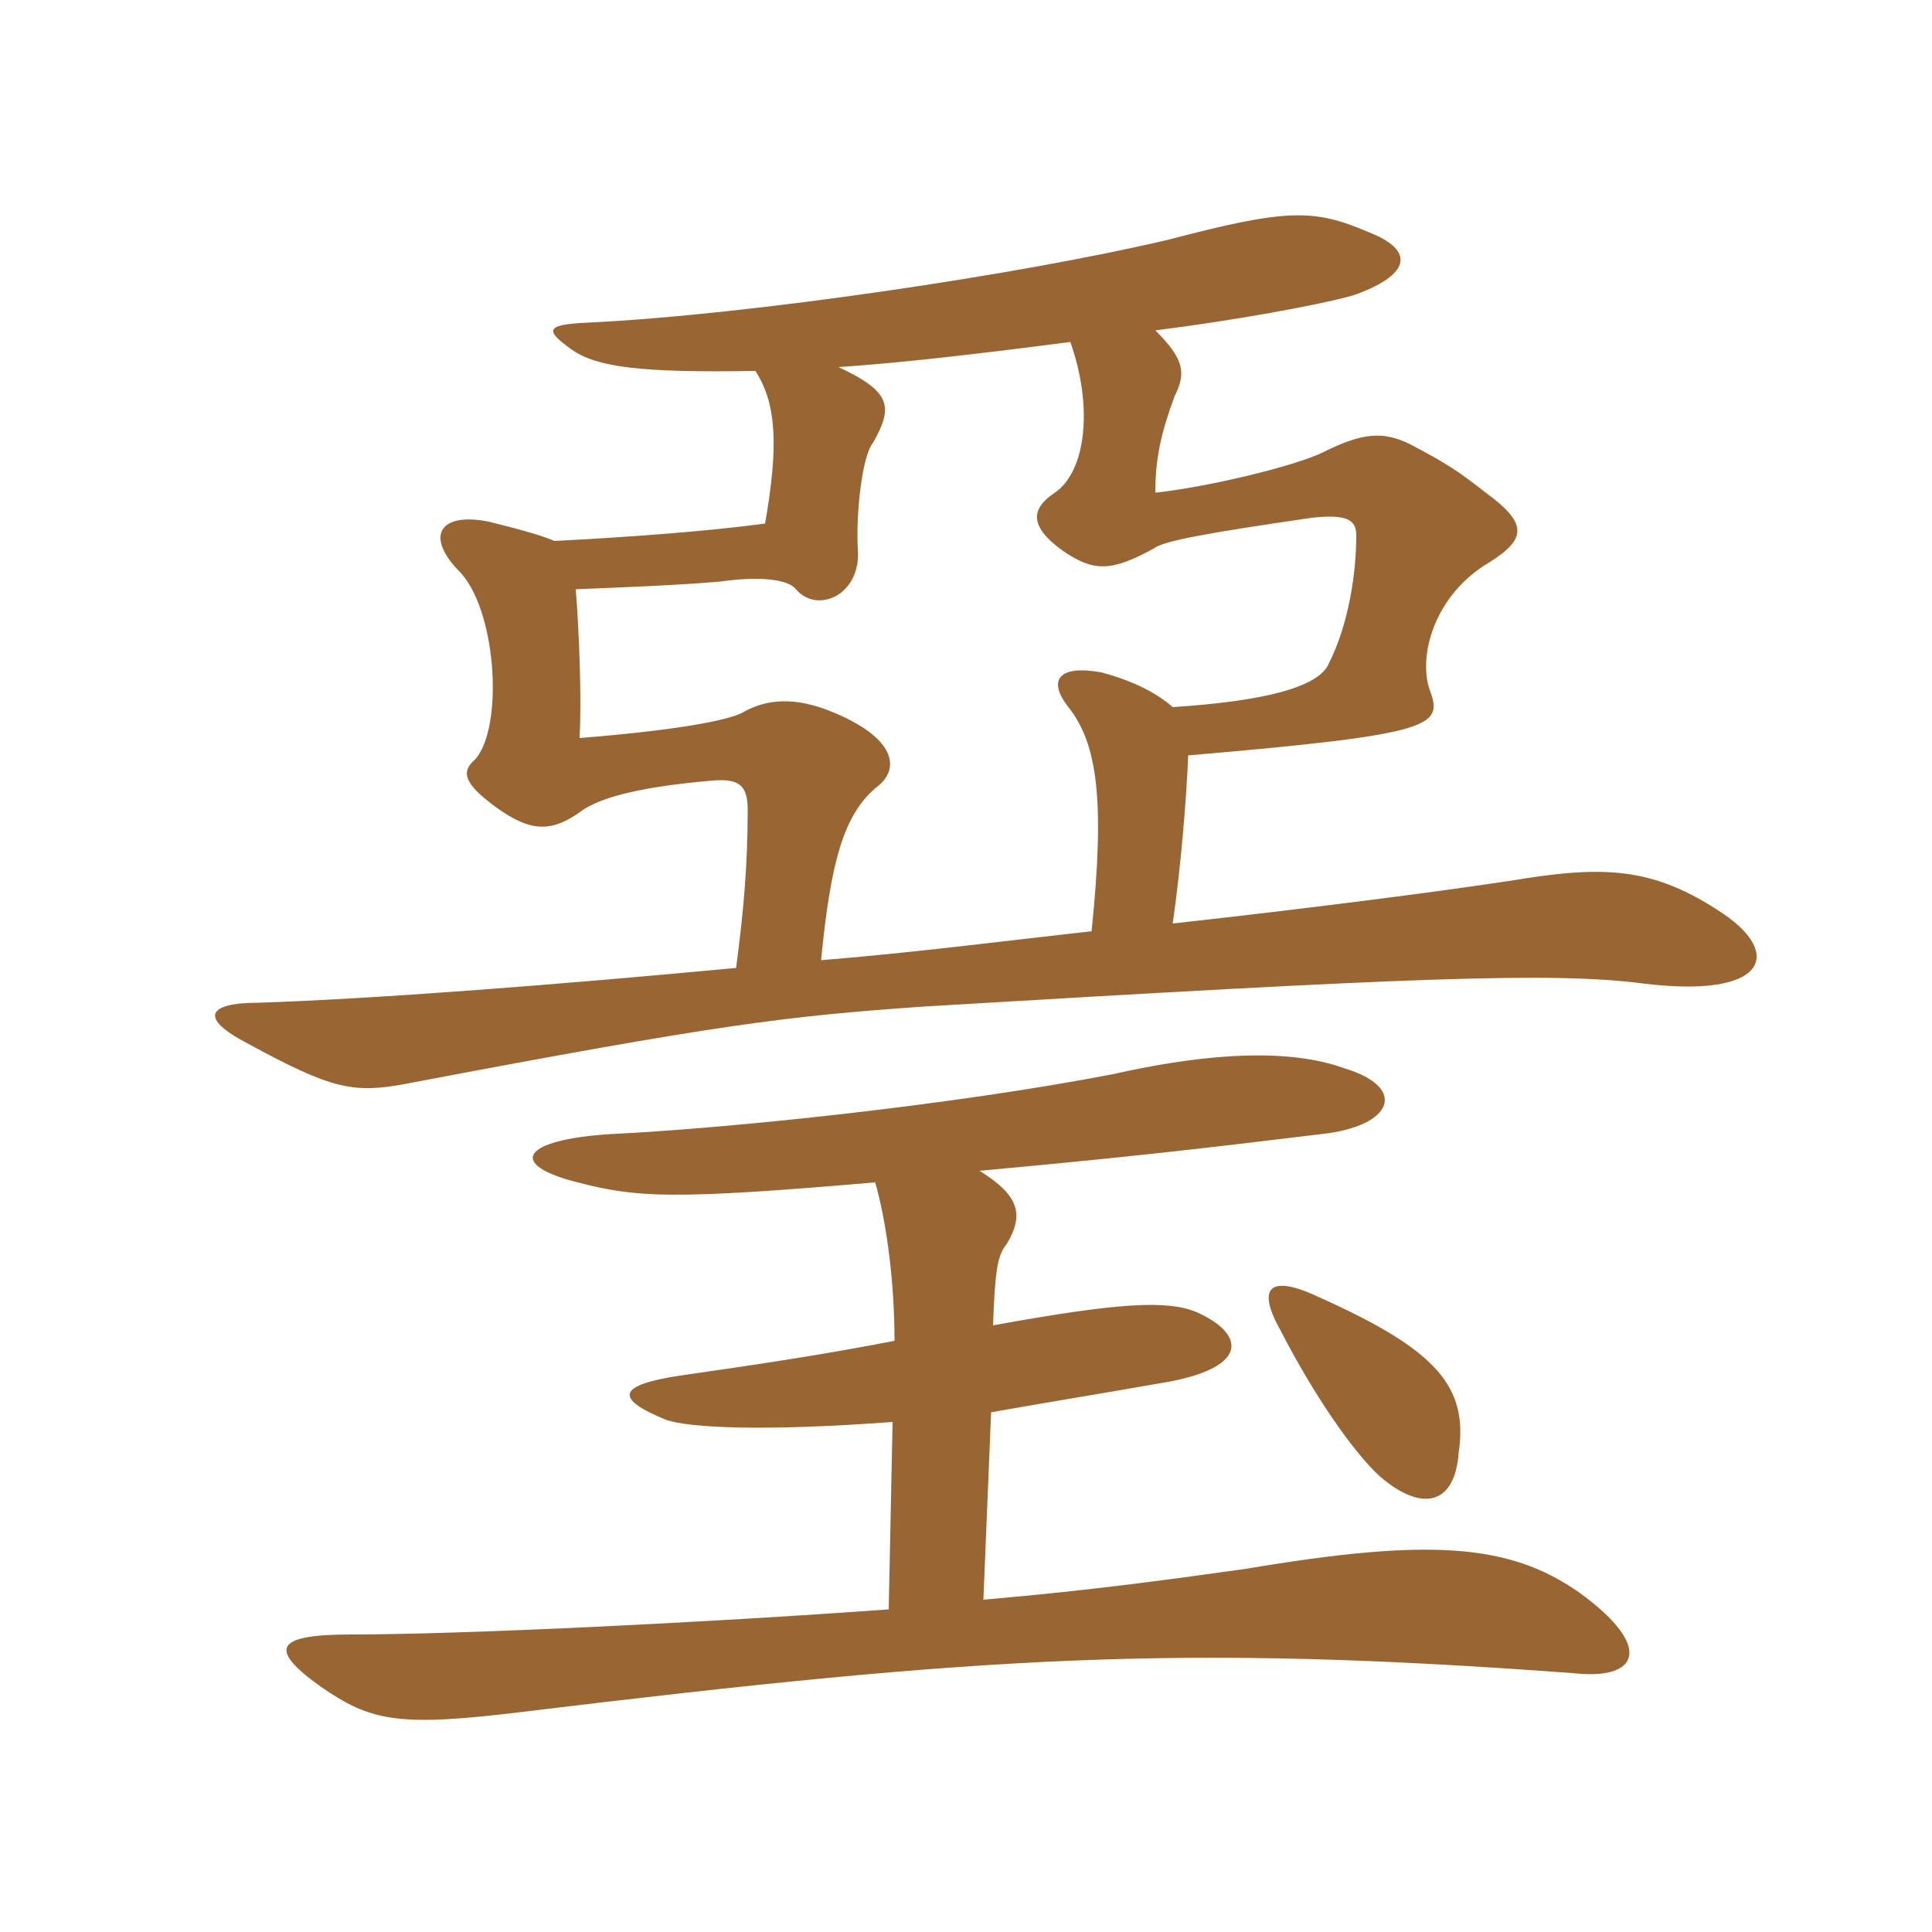 <svg xmlns="http://www.w3.org/2000/svg" xmlns:xlink="http://www.w3.org/1999/xlink" width="150" height="150"><path fill="#996633" padding="10" d="M113.25 112.80C114 107.70 111.60 104.85 102.60 100.80C98.55 98.85 97.50 99.90 99.45 103.35C102 108.30 105 112.65 107.10 114.60C110.40 117.45 112.95 116.85 113.25 112.80ZM69.45 104.10C64.05 105.15 59.10 105.90 52.80 106.80C47.85 107.55 47.70 108.60 51.75 110.25C53.55 110.85 59.25 111.15 69.30 110.40L69 124.95C54.60 126 35.70 126.90 27.30 126.90C21.45 126.90 20.70 127.95 24.90 130.95C28.80 133.65 30.90 134.10 40.65 132.90C76.50 128.55 91.65 127.65 122.10 129.90C127.35 130.50 128.40 127.80 122.55 123.60C117.15 119.85 111 119.40 96.75 121.80C91.35 122.55 85.05 123.45 76.35 124.20L76.95 109.65C81.15 108.90 85.80 108.15 90.90 107.25C97.05 106.05 96.60 103.50 92.85 101.85C90.60 100.95 87 101.10 77.10 102.90C77.25 98.85 77.40 97.50 78.15 96.60C79.50 94.35 79.20 92.85 76.05 90.90C87.45 89.85 92.70 89.25 102.60 88.05C108.15 87.45 109.35 84.45 104.40 82.95C99.45 81.15 92.40 82.05 86.40 83.40C73.95 85.80 56.70 87.60 47.40 88.05C40.35 88.50 39.45 90.45 44.85 91.80C49.50 93 52.20 93.15 67.95 91.80C68.85 94.95 69.45 99.60 69.45 104.10ZM83.10 26.55C84.90 31.65 84.30 36.60 81.90 38.25C80.10 39.45 79.80 40.80 82.50 42.75C84.90 44.40 86.25 44.40 89.55 42.60C90.30 42 93.60 41.40 101.85 40.20C104.55 39.90 105.30 40.35 105.30 41.55C105.30 44.55 104.70 48.45 103.20 51.45C102.45 53.40 97.95 54.45 91.05 54.90C89.70 53.70 87.75 52.80 85.50 52.20C82.20 51.60 81.30 52.80 82.95 54.90C85.20 57.75 85.80 62.10 84.75 72.30C78 73.05 71.10 73.95 63.75 74.55C64.50 66.75 65.55 63.30 67.95 61.20C70.05 59.70 69.45 57.30 64.80 55.35C61.65 54 59.40 54.30 57.60 55.35C56.40 55.95 52.50 56.70 45 57.30C45.15 54.45 45 49.50 44.70 45.75C48.30 45.60 52.50 45.45 55.95 45.15C59.10 44.70 61.20 45 61.80 45.75C63.45 47.70 66.90 46.20 66.60 42.60C66.45 40.05 66.90 35.40 67.80 34.35C69.30 31.65 69.30 30.45 65.10 28.50C69.60 28.20 75 27.60 83.10 26.55ZM58.65 28.80C60.30 31.35 60.45 34.65 59.40 40.65C54.90 41.25 48.90 41.70 43.05 42C42 41.55 40.35 41.10 37.95 40.50C34.20 39.75 33 41.55 35.55 44.25C38.55 47.10 39.15 56.40 36.90 58.95C35.85 59.85 35.85 60.75 38.55 62.70C41.25 64.65 42.90 64.65 45.30 62.85C46.95 61.80 50.10 61.05 55.35 60.60C57.30 60.45 58.05 60.90 58.05 62.85C58.05 67.05 57.75 70.65 57.15 75.15C42.75 76.50 29.10 77.55 20.10 77.85C16.05 77.85 15.45 79.05 19.20 81C25.80 84.60 27.45 84.90 31.50 84.15C55.95 79.50 61.05 78.90 71.70 78.15C109.35 75.90 120.45 75.45 127.50 76.35C137.10 77.55 138.45 74.10 133.80 70.95C128.25 67.20 124.35 67.20 117.15 68.40C111.15 69.30 101.85 70.50 91.05 71.70C91.65 67.50 92.10 62.40 92.25 58.65C111.45 57 112.05 56.40 111 53.55C110.10 51 111.30 46.20 115.65 43.65C118.50 41.85 118.65 40.65 115.35 38.25C113.25 36.60 112.35 36 109.50 34.50C107.40 33.45 105.75 33.60 102.75 35.10C100.65 36.15 93.90 37.80 89.70 38.25C89.70 35.55 90.15 33.60 91.20 30.75C92.10 28.95 91.95 27.90 89.70 25.65C95.70 24.90 102.30 23.70 105 22.95C109.35 21.45 110.10 19.50 106.20 18C102 16.20 99.90 16.20 90.75 18.60C79.35 21.30 58.20 24.45 45.60 25.05C42.30 25.20 42.30 25.65 44.40 27.15C46.35 28.50 49.65 28.95 58.65 28.80Z"/></svg>
